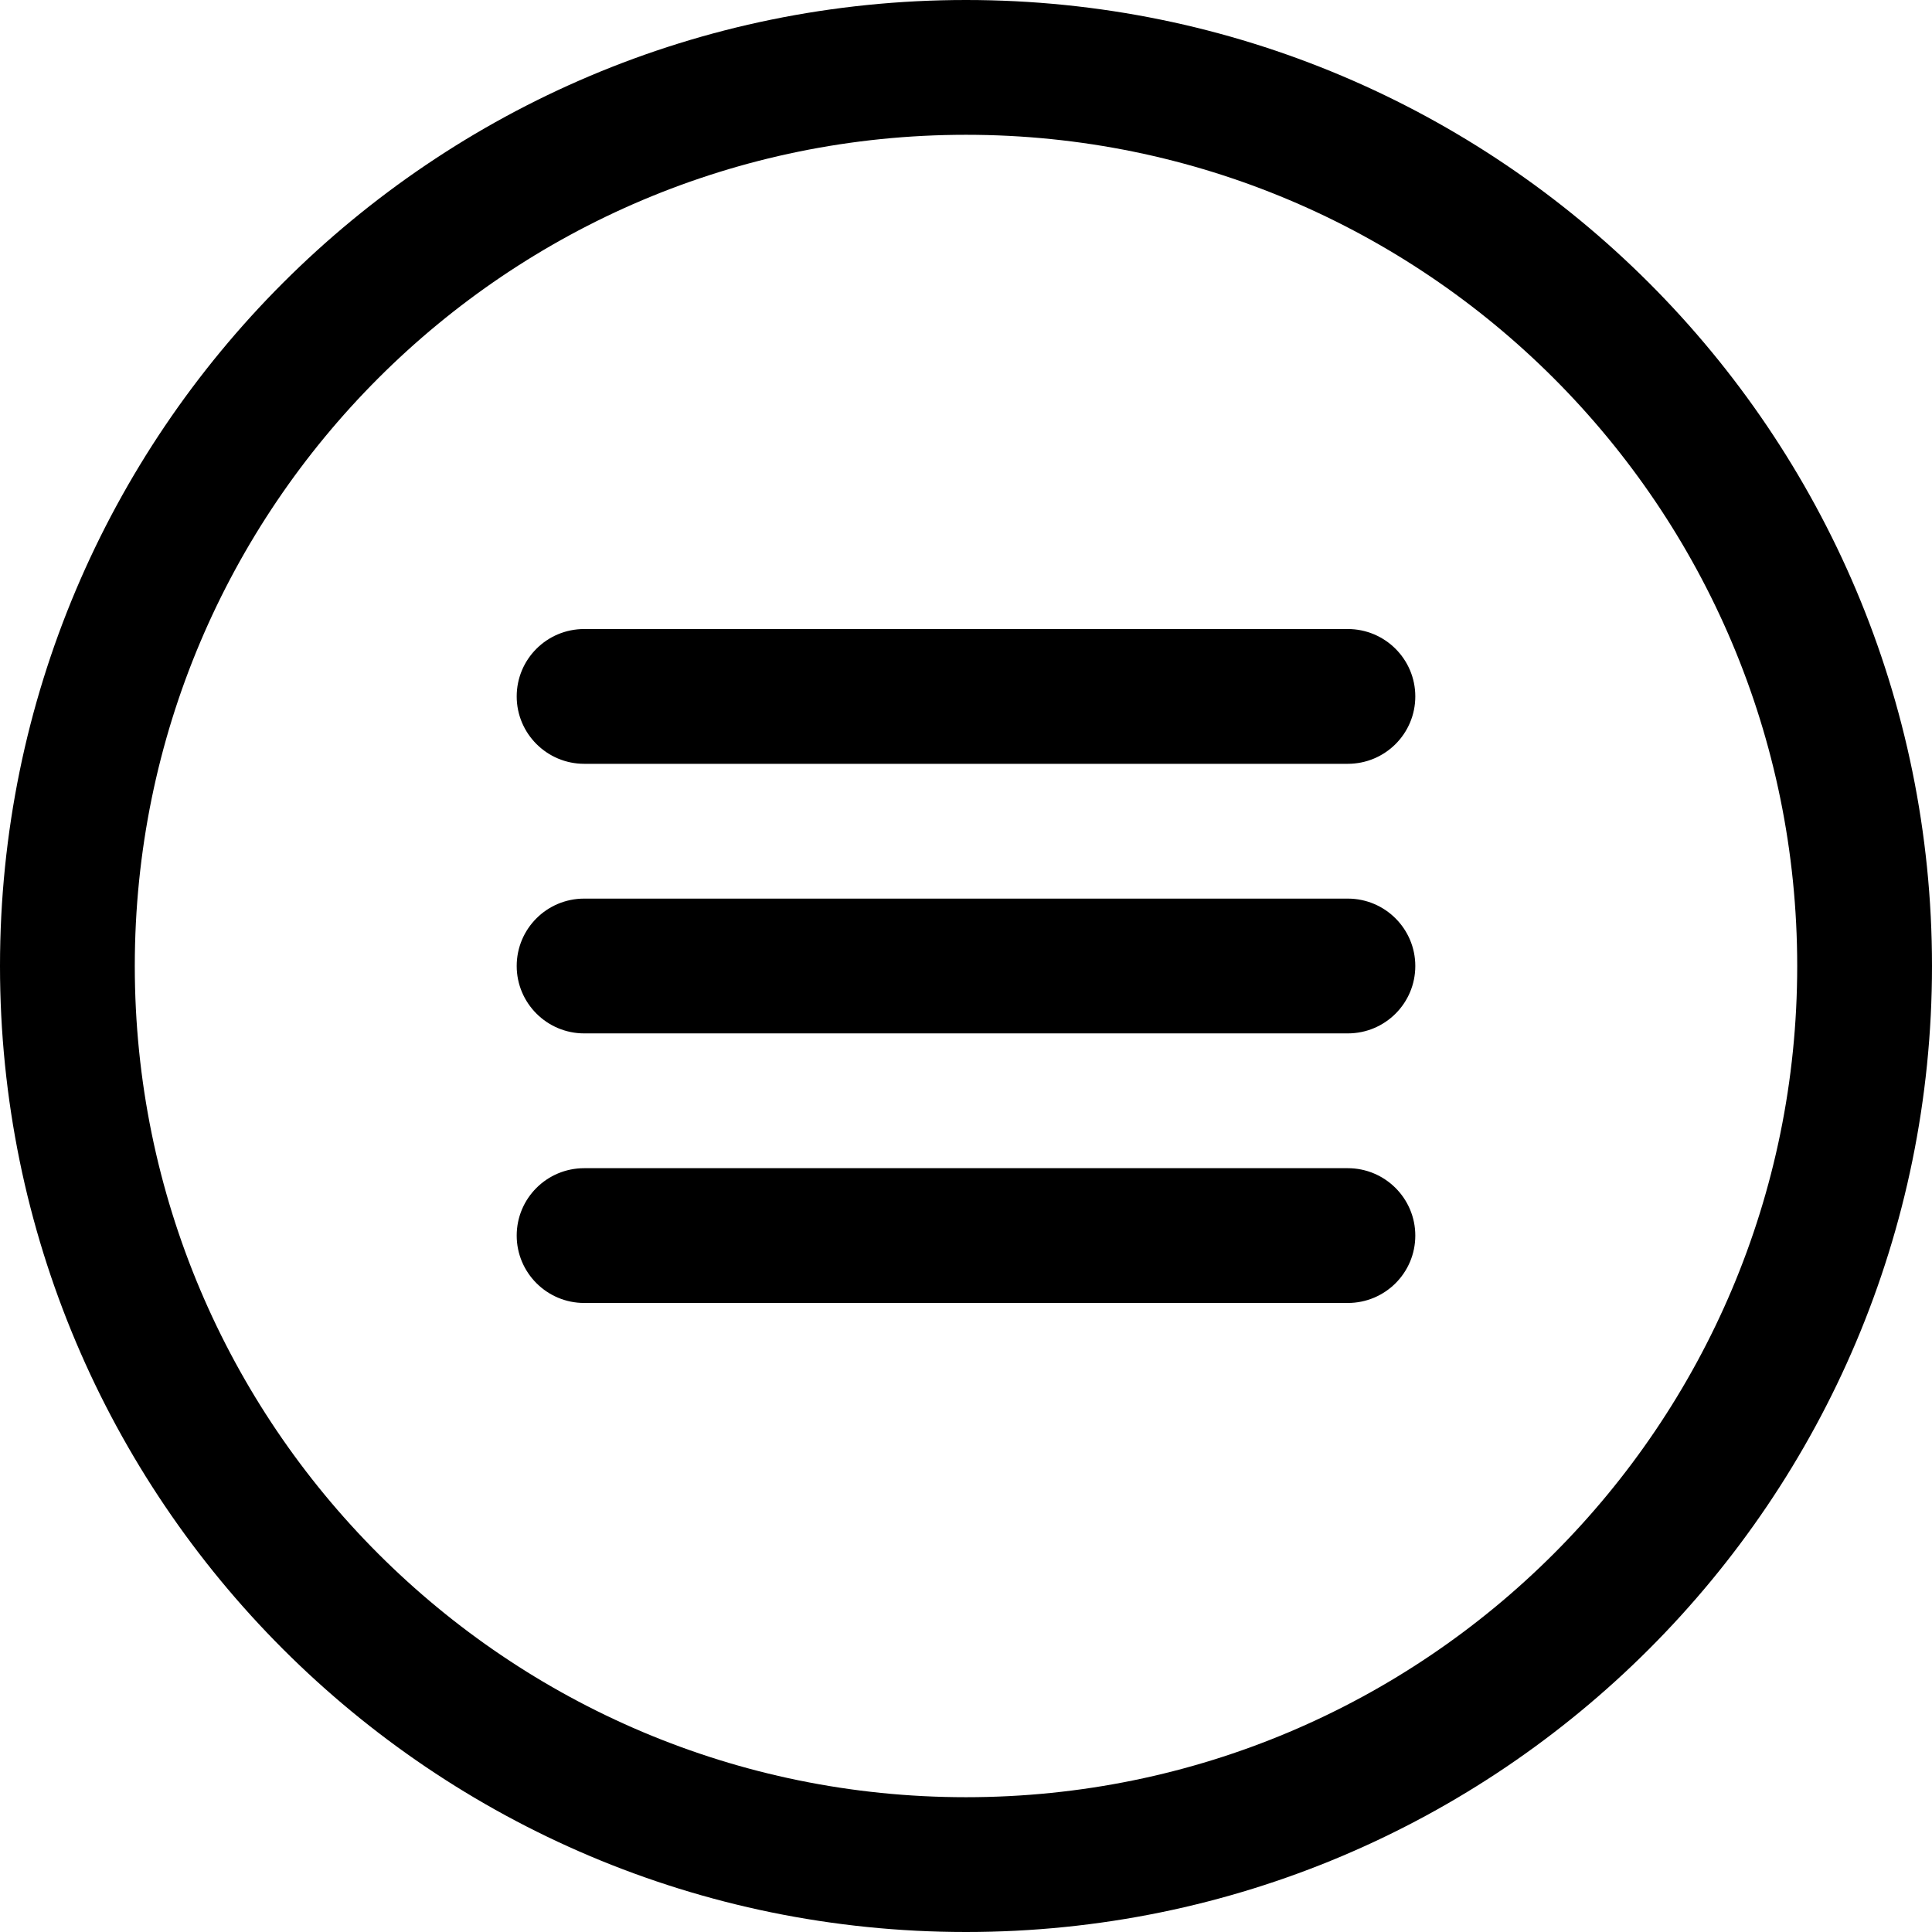 <svg width="86" height="86" viewBox="0 0 86 86" fill="none" xmlns="http://www.w3.org/2000/svg">
<path fill-rule="evenodd" clip-rule="evenodd" d="M43 86C66.748 86 86 66.748 86 43C86 19.252 66.748 0 43 0C19.252 0 0 19.252 0 43C0 66.748 19.252 86 43 86ZM43 80C22.566 80 6 63.434 6 43C6 22.566 22.566 6 43 6C63.434 6 80 22.566 80 43C80 63.434 63.434 80 43 80Z" fill="black"/>
<path fill-rule="evenodd" clip-rule="evenodd" d="M23 31C23 29.343 24.342 28 26.006 28H59.993C61.654 28 63 29.346 63 31C63 32.657 61.658 34 59.993 34H26.006C24.346 34 23 32.654 23 31ZM23 43C23 41.343 24.342 40 26.006 40H59.993C61.654 40 63 41.346 63 43C63 44.657 61.658 46 59.993 46H26.006C24.346 46 23 44.654 23 43ZM23 55C23 53.343 24.342 52 26.006 52H59.993C61.654 52 63 53.346 63 55C63 56.657 61.658 58 59.993 58H26.006C24.346 58 23 56.654 23 55Z" fill="black"/>
</svg>
